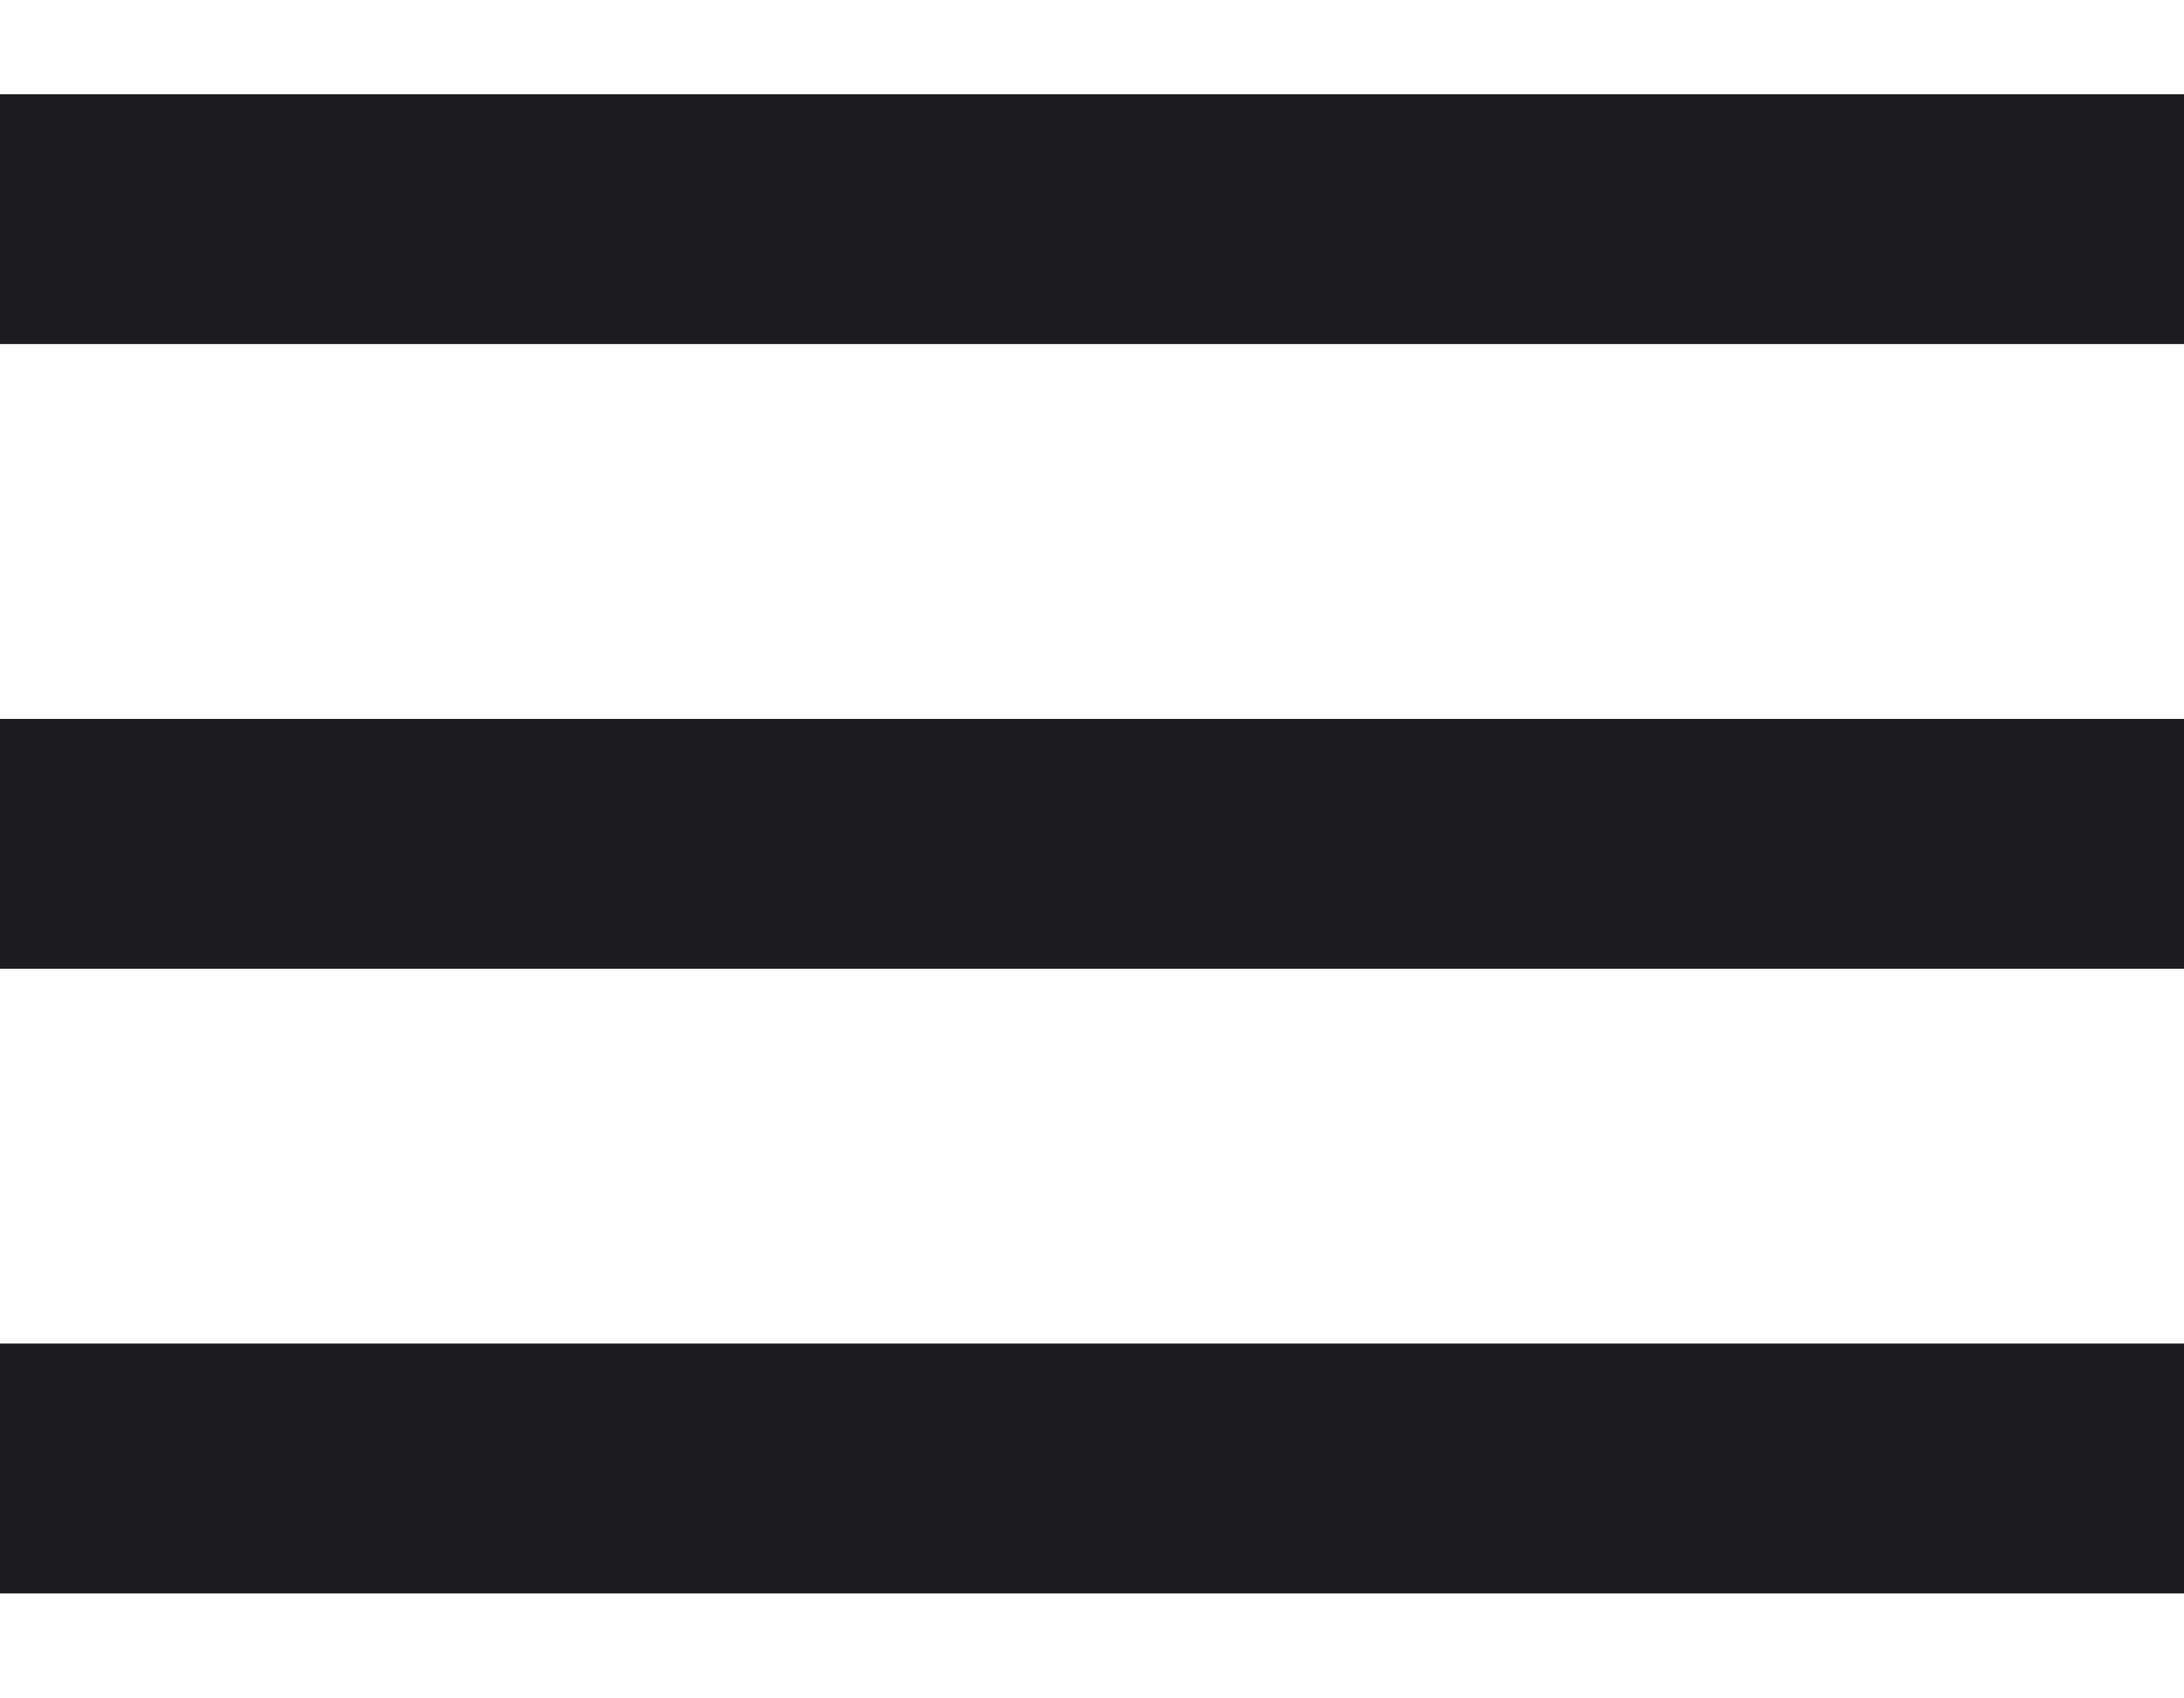 <svg width="18" height="14" viewBox="0 0 18 14" fill="none" xmlns="http://www.w3.org/2000/svg">
<path d="M0 13.135V11.075H18V13.135H0ZM0 7.986V5.926H18V7.986H0ZM0 2.836V0.777H18V2.836H0Z" fill="#1C1B1F"/>
</svg>
